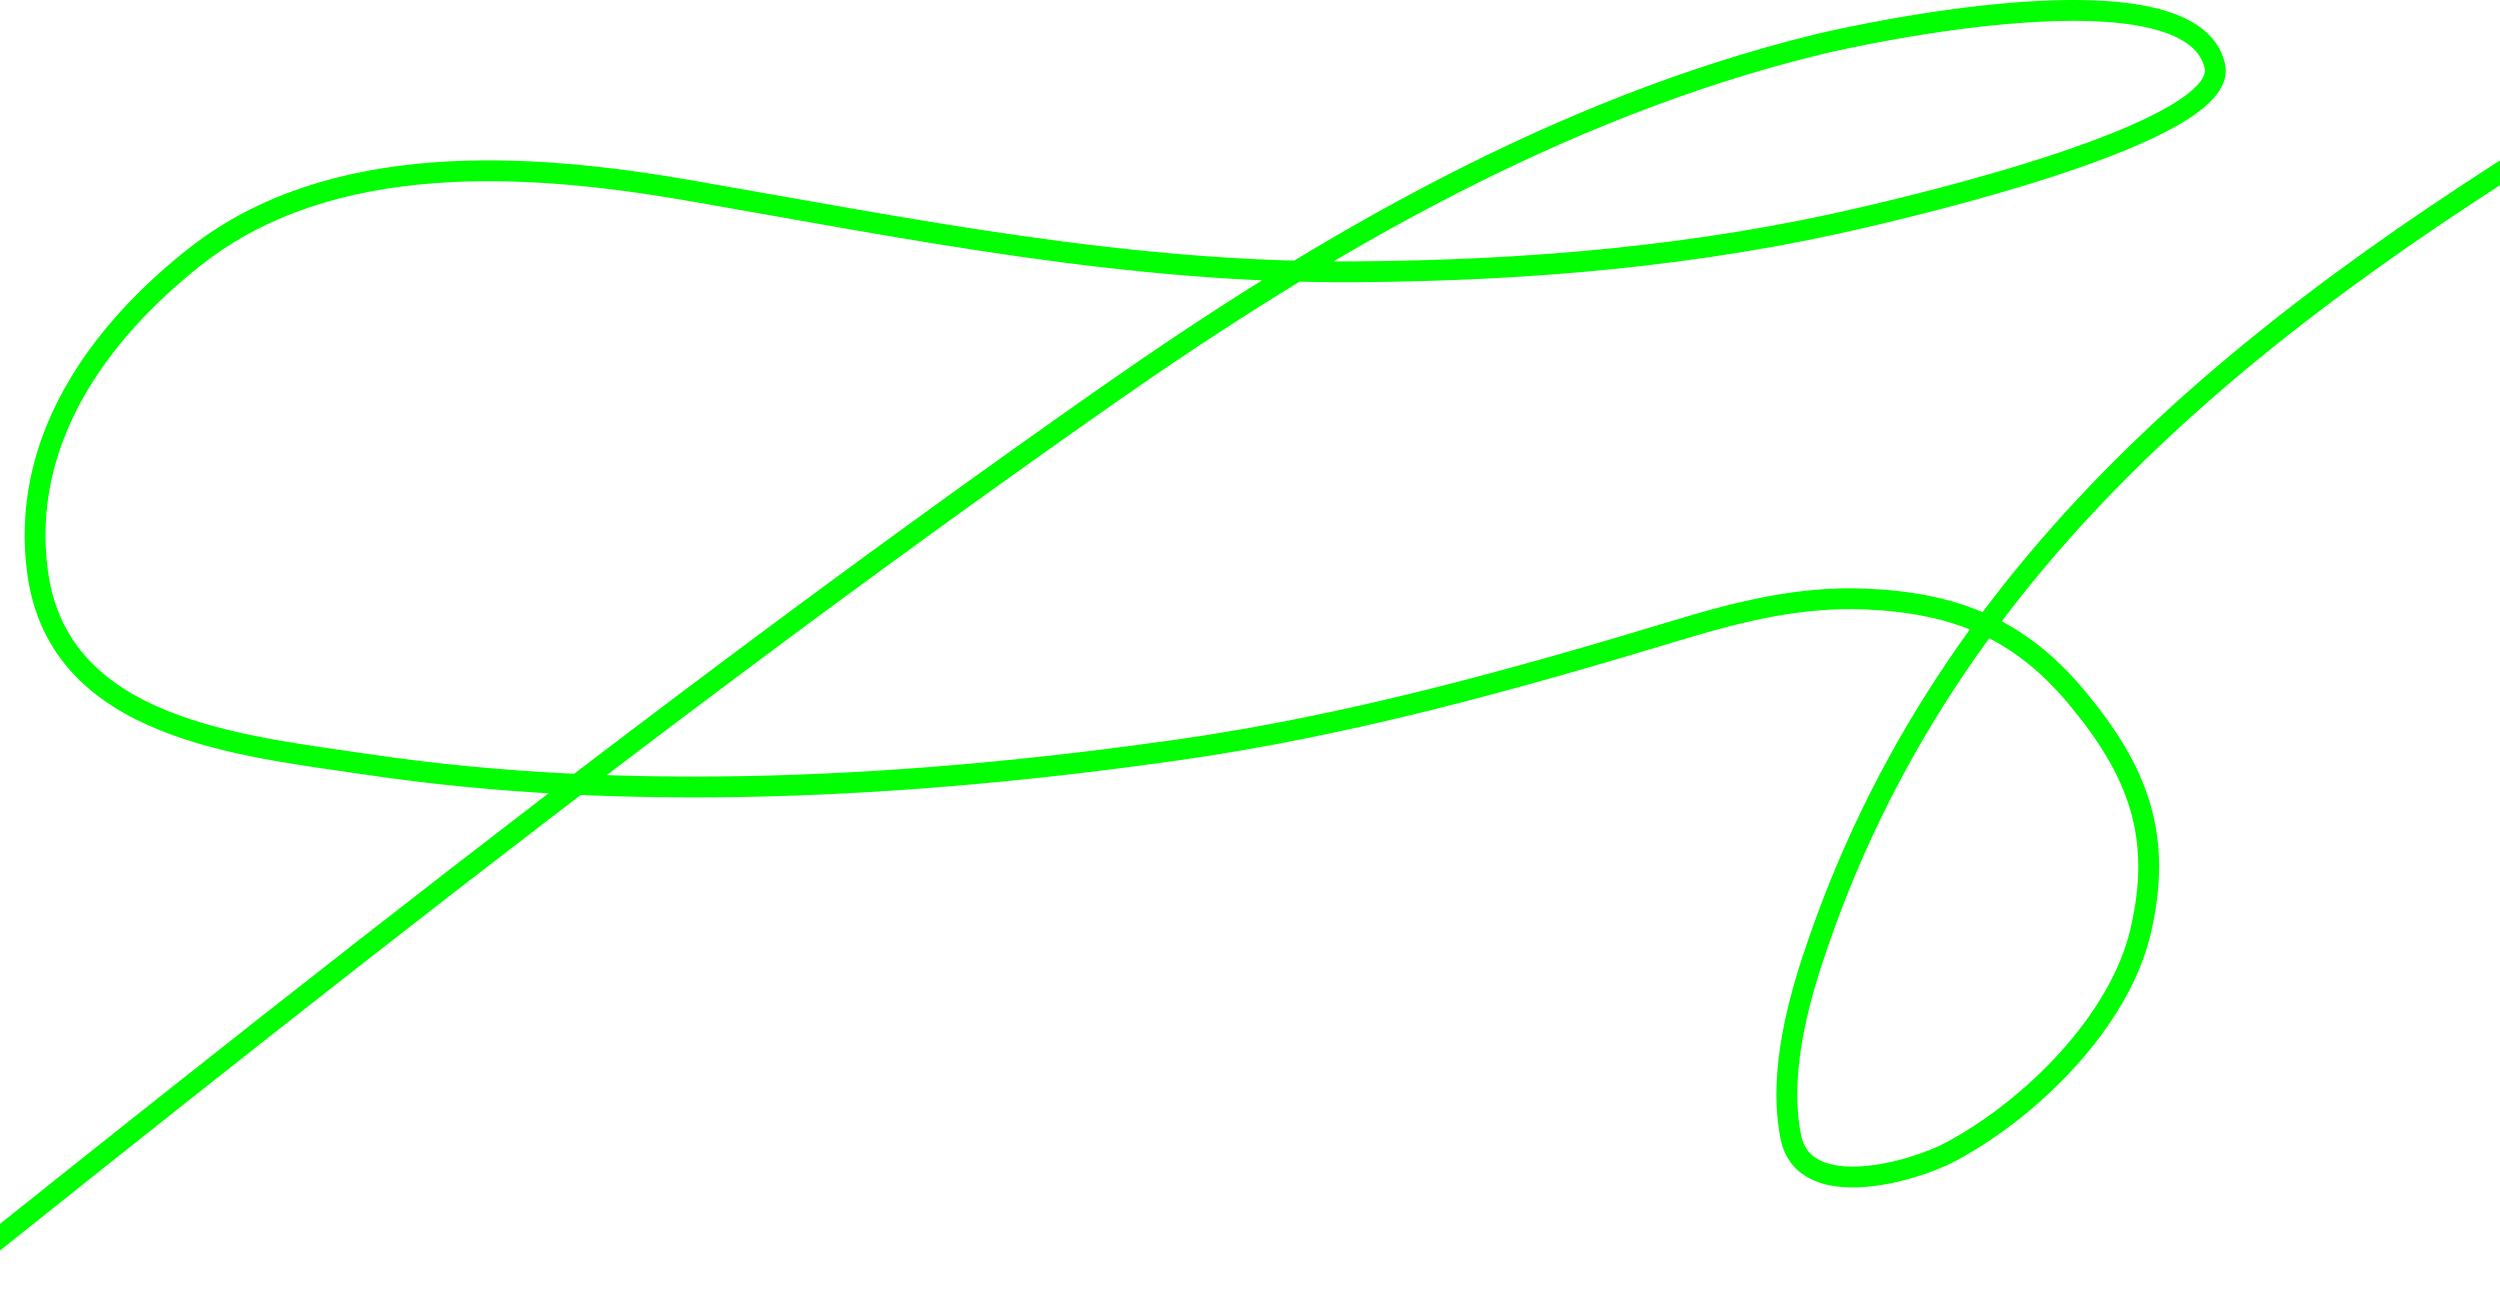 <?xml version="1.0" encoding="UTF-8"?> <svg xmlns="http://www.w3.org/2000/svg" width="1200" height="626" viewBox="0 0 1200 626" fill="none"><path d="M1265.67 42.399C1091.24 146.44 934.257 263.714 869.646 461.743C861.396 487.028 854.016 518.843 859.65 545.992C866.194 577.52 918.514 562.392 936.284 552.894C974.681 532.372 1017.16 490.693 1027.44 447.225C1038.28 401.363 1026.3 370.058 996.734 334.654C969.075 301.532 938.139 289.302 895.349 287.532C864.264 286.246 835.425 293.34 805.864 302.287C725.981 326.466 647.206 348.384 564.301 360.12C438.689 377.9 302.827 385.65 177.086 367.022C115.848 357.949 28.568 350.291 18.106 275.156C9.379 212.477 46.562 160.23 93.788 123.079C159.036 71.75 253.528 78.005 330.829 91.425C438.065 110.043 540.991 131.157 650.692 130.456C733.361 129.929 816.194 122.963 896.777 103.801C913.233 99.888 1070.42 63.851 1063.13 31.689C1051.81 -18.341 892.778 16.357 872.026 21.455C748.164 51.884 635.262 117.22 531.696 189.717C287.545 360.622 54.621 550.29 -178 736.387" stroke="#00FF00" stroke-width="10" stroke-linecap="round"></path></svg> 